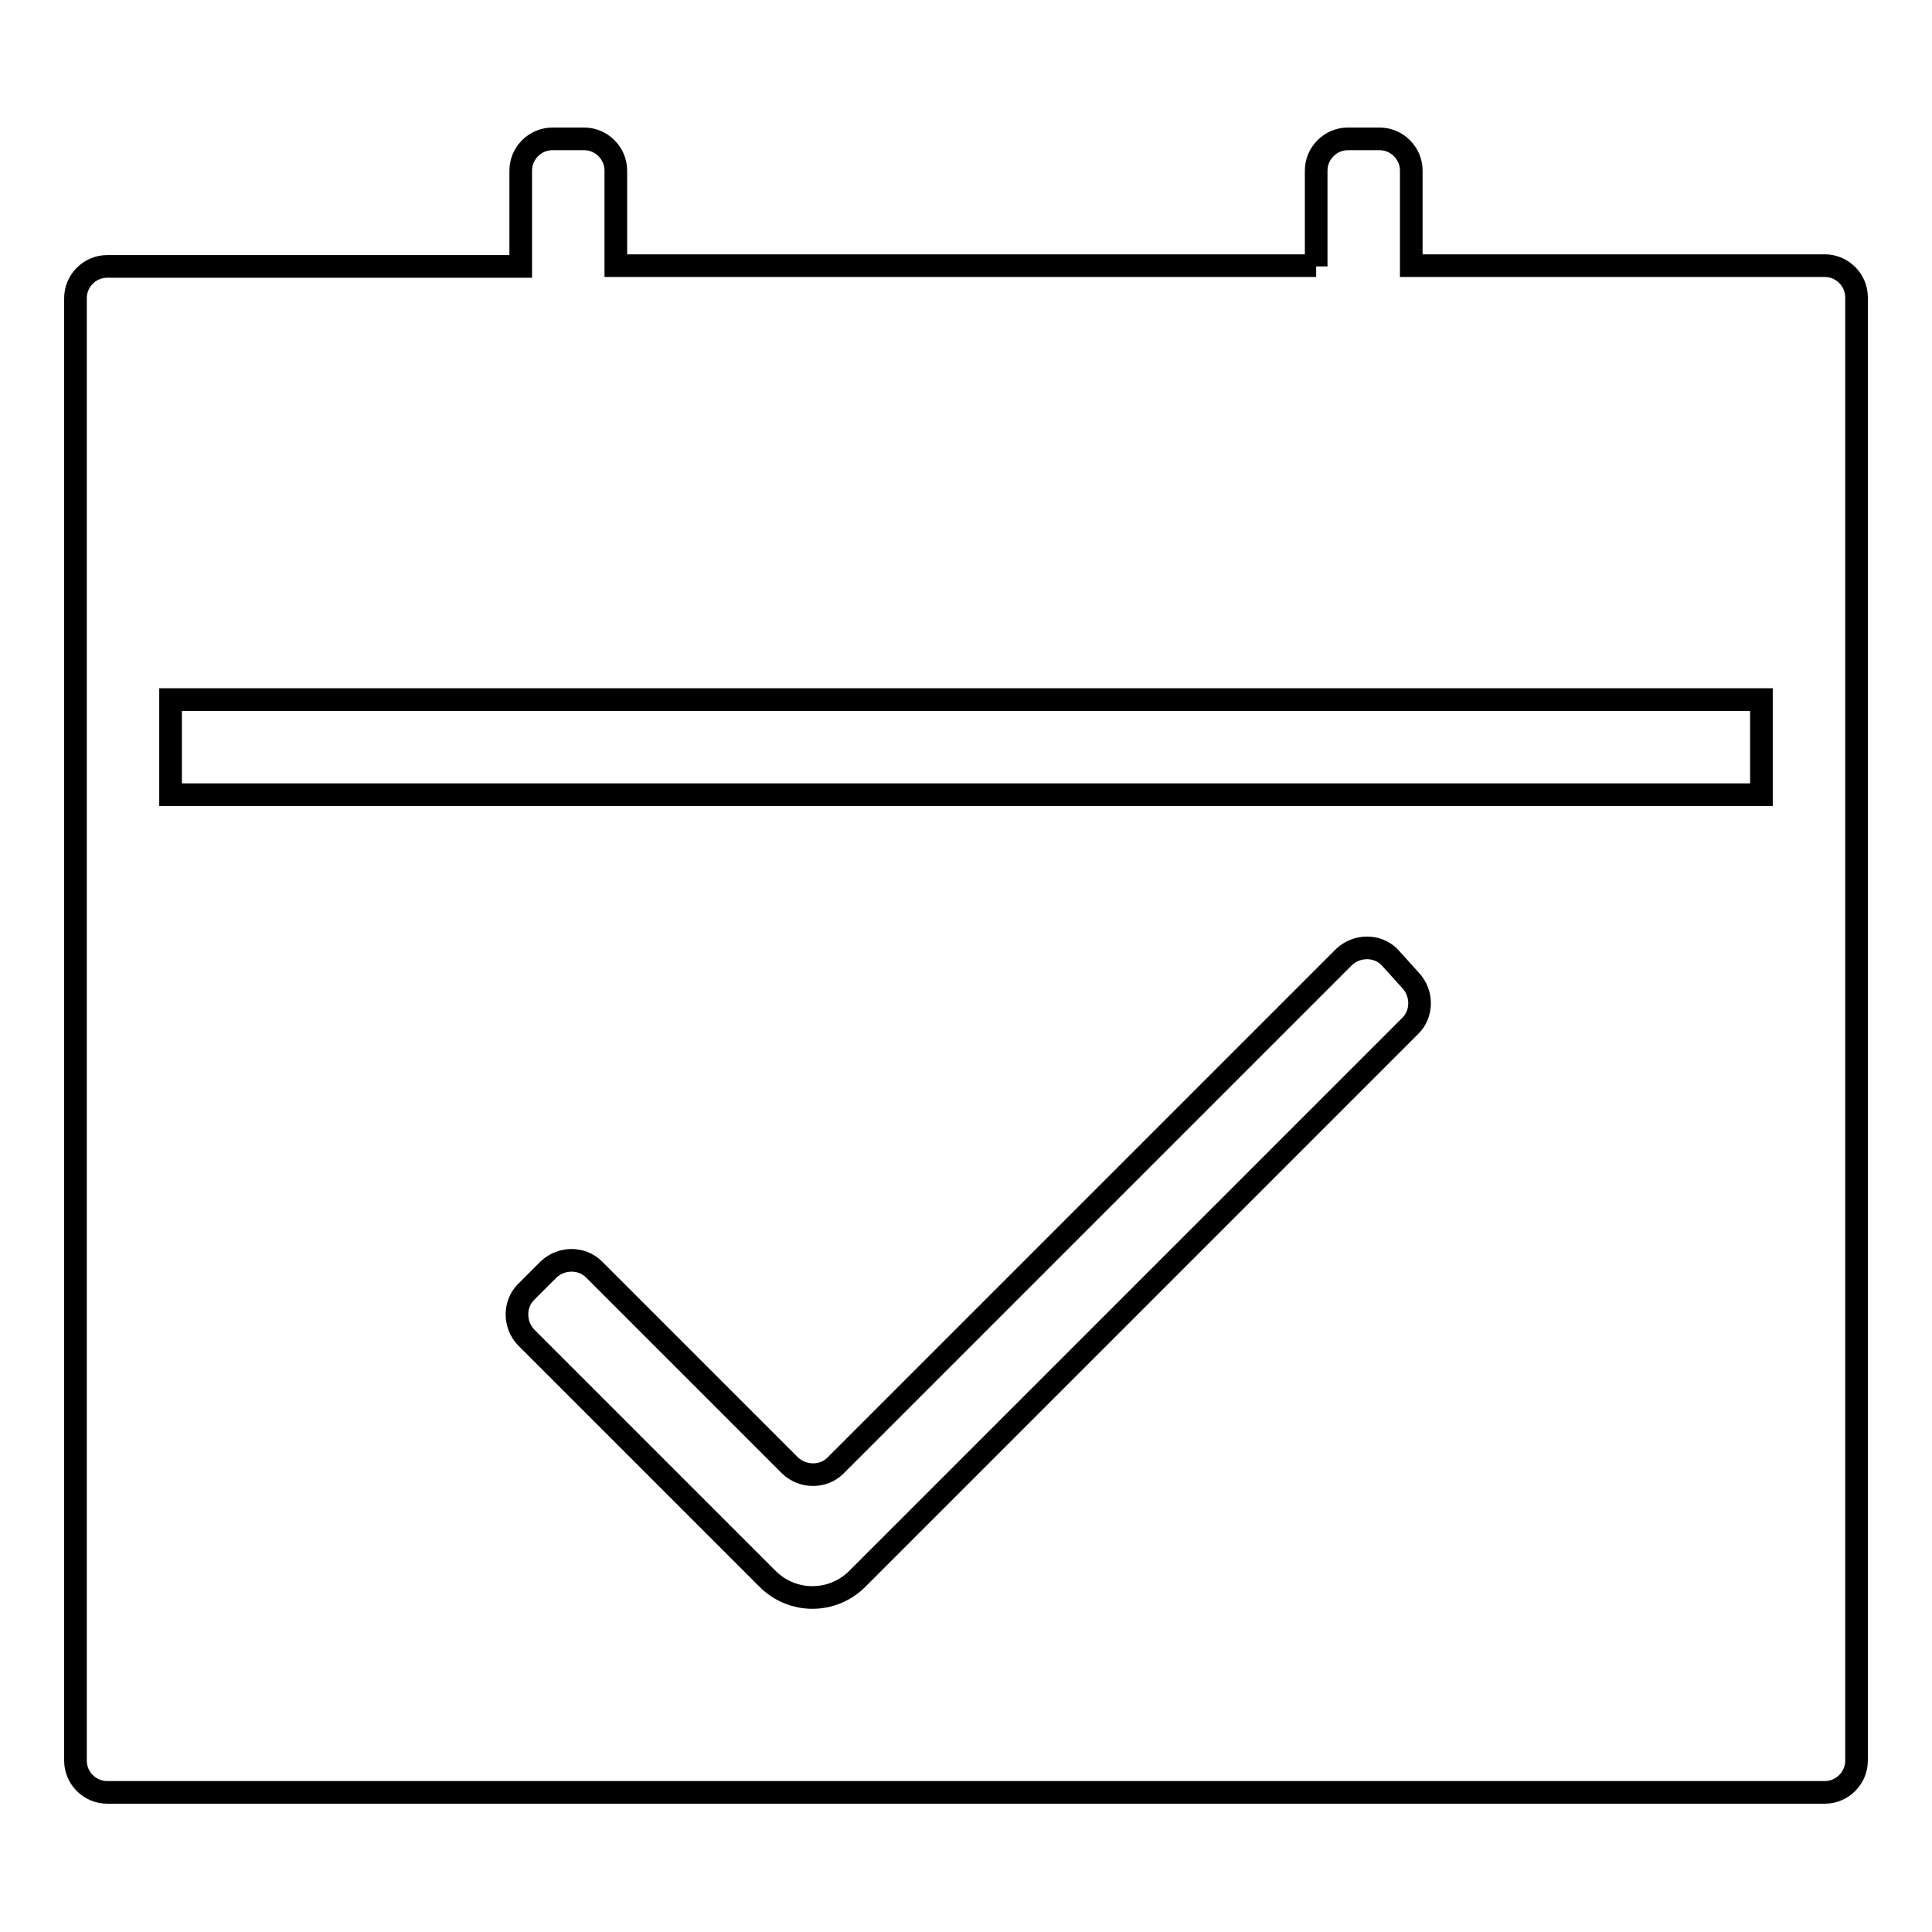 <?xml version="1.0" encoding="utf-8"?>
<!-- Svg Vector Icons : http://www.onlinewebfonts.com/icon -->
<!DOCTYPE svg PUBLIC "-//W3C//DTD SVG 1.1//EN" "http://www.w3.org/Graphics/SVG/1.1/DTD/svg11.dtd">
<svg version="1.1" xmlns="http://www.w3.org/2000/svg" xmlns:xlink="http://www.w3.org/1999/xlink" x="0px" y="0px" viewBox="0 0 256 256" enable-background="new 0 0 256 256" xml:space="preserve">
<g> <path stroke-width="3" fill-opacity="0" stroke="#000000"  d="M174.4,35.3V22.6c0-2.3,1.9-4.2,4.2-4.2h4.2c2.3,0,4.2,1.9,4.2,4.2v12.6h54.8c2.3,0,4.2,1.9,4.2,4.2v193.9 c0,2.3-1.9,4.2-4.2,4.2H14.2c-2.3,0-4.2-1.9-4.2-4.2V39.5c0-2.3,1.9-4.2,4.2-4.2H69V22.6c0-2.3,1.9-4.2,4.2-4.2h4.2 c2.3,0,4.2,1.9,4.2,4.2v12.6H174.4z M233.4,105.3V92.7H22.6v12.6H233.4z M184.1,126.8c-1.6-1.6-4.3-1.6-6,0l-67.4,67.4 c-1.6,1.6-4.3,1.6-6,0l-26-26c-1.6-1.6-4.3-1.6-6,0l-3,3c-1.6,1.6-1.6,4.3,0,6l32,32c3.3,3.3,8.6,3.3,11.9,0l73.3-73.3 c1.6-1.6,1.6-4.3,0-6L184.1,126.8L184.1,126.8z"/></g>
</svg>